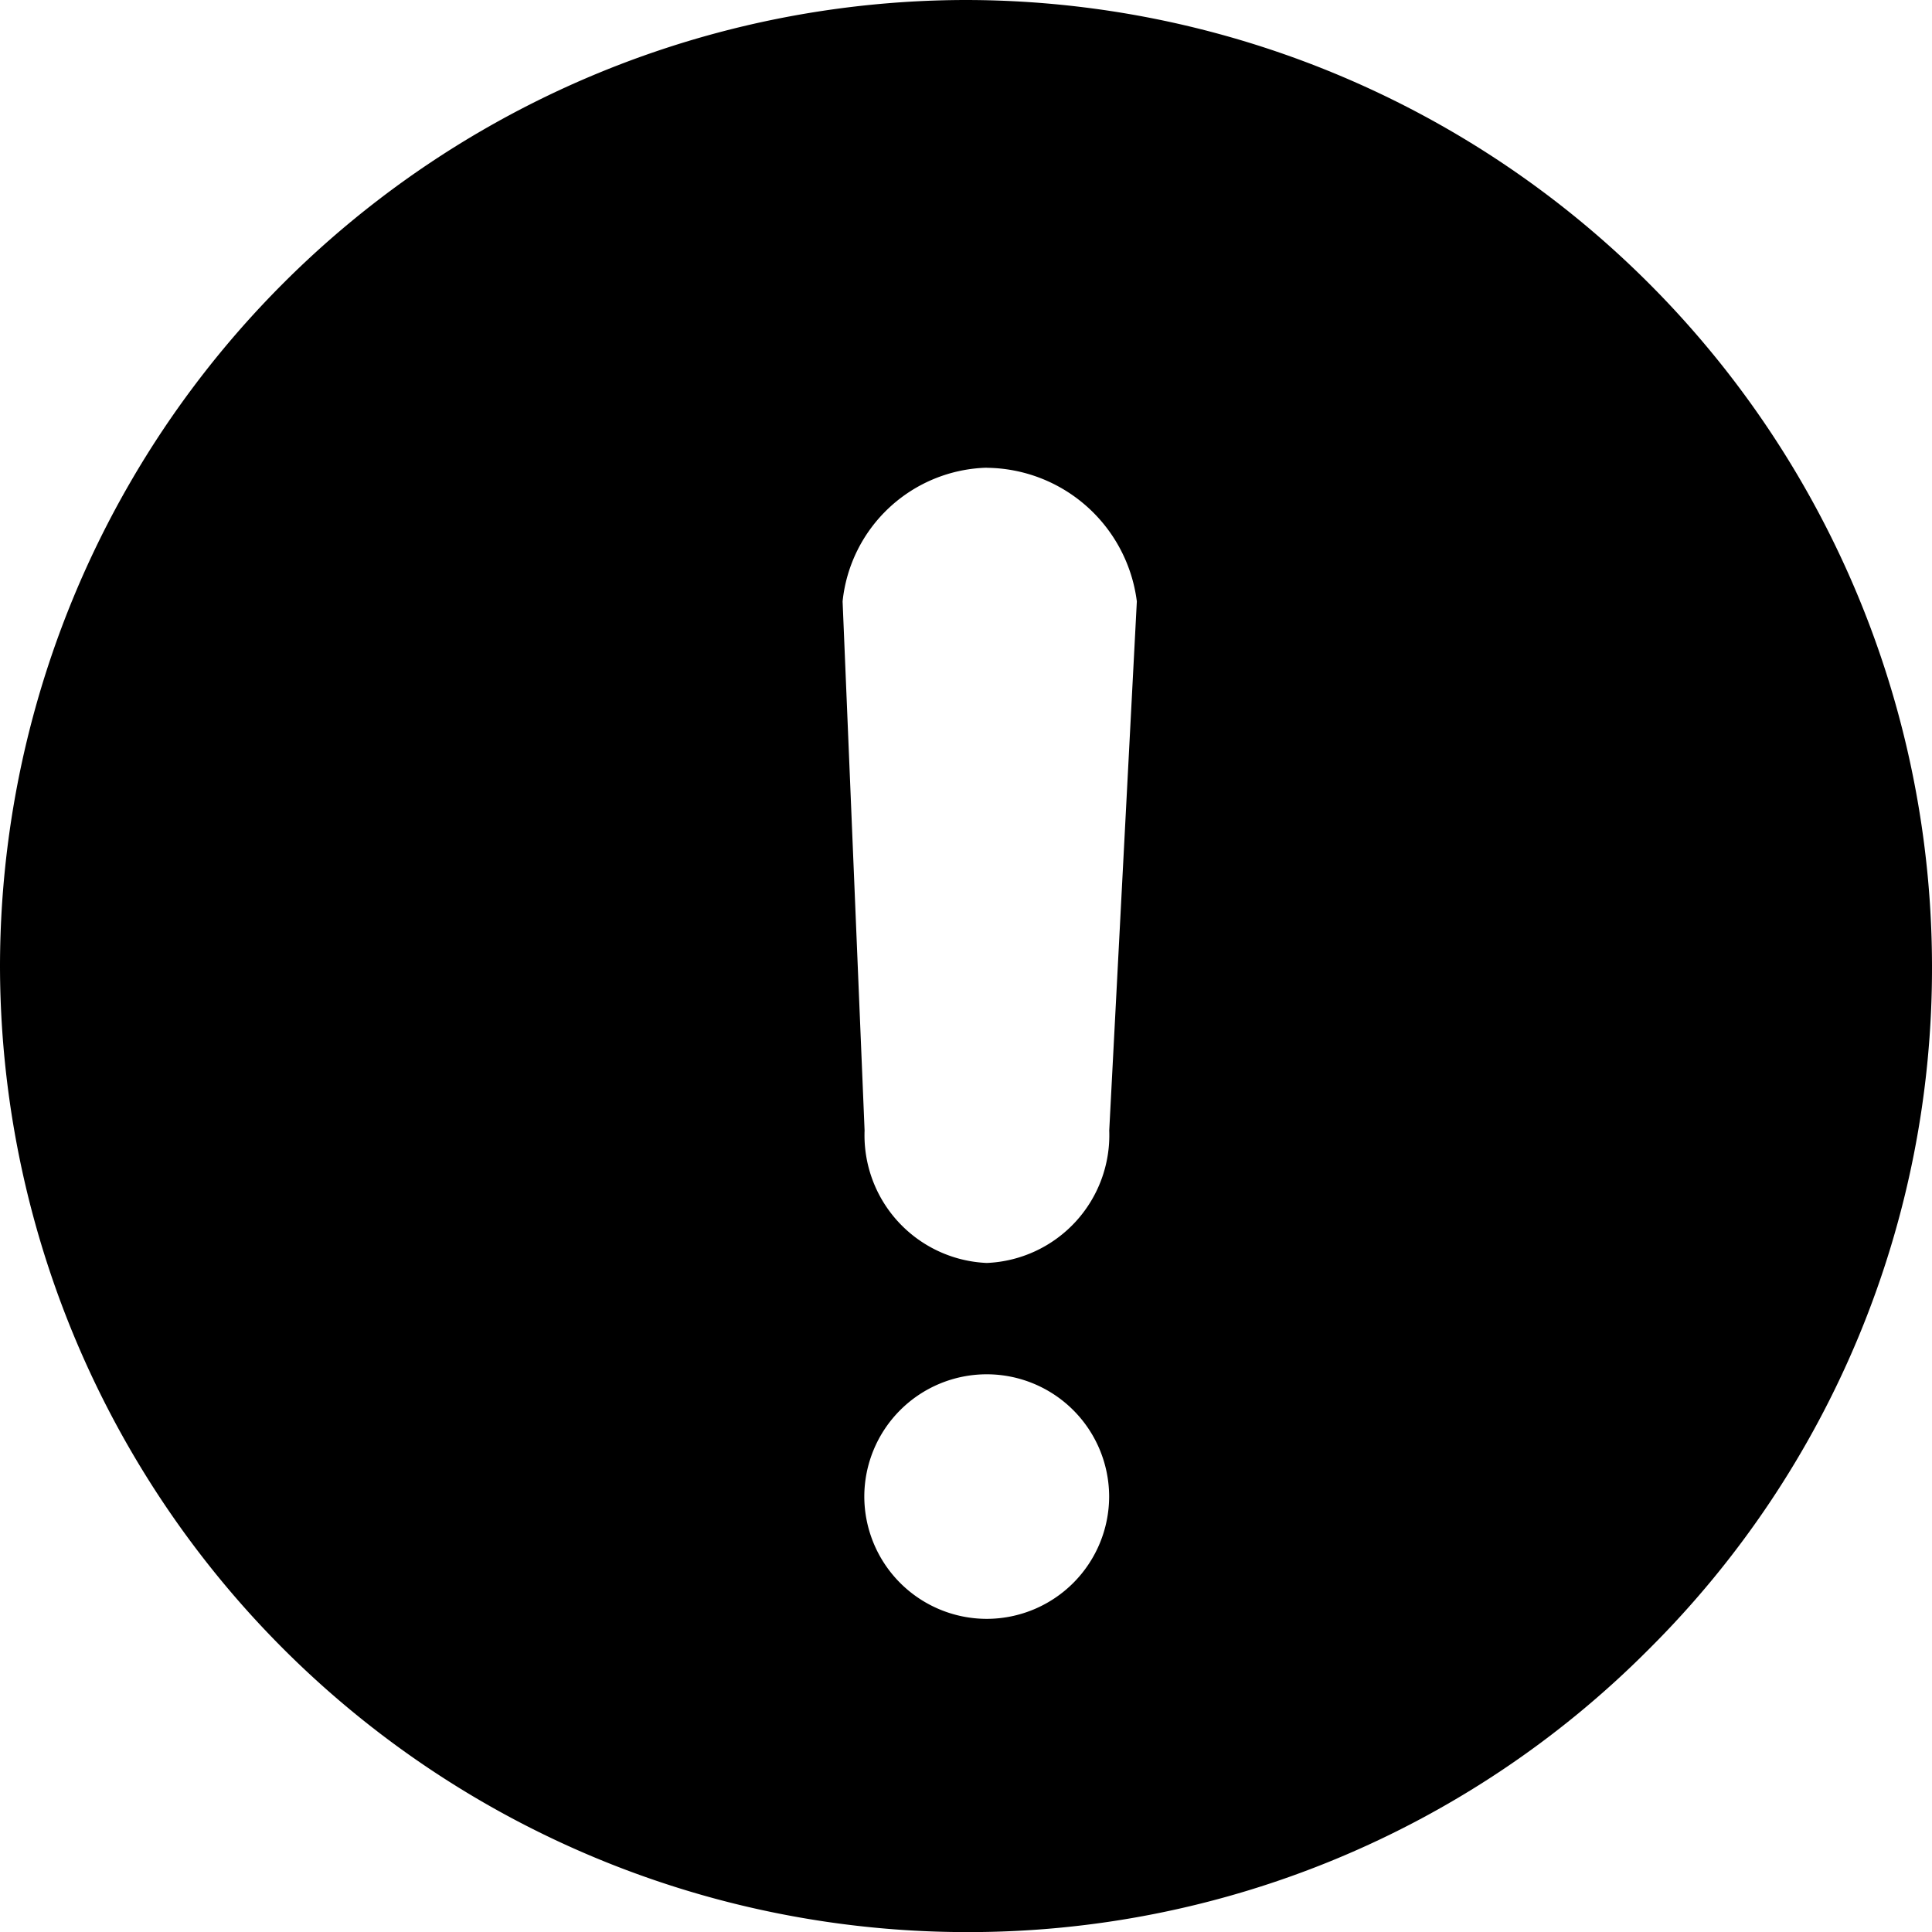 <svg xmlns="http://www.w3.org/2000/svg" width="20.65" height="20.651" viewBox="0 0 20.65 20.651"><path id="Subtraction_255" data-name="Subtraction 255" d="M-8590.674-6736.349A10.338 10.338.0 01-8601-6746.675 10.337 10.337.0 01-8590.674-6757a10.336 10.336.0 0110.324 10.324 10.26 10.26.0 01-3.023 7.3A10.256 10.256.0 01-8590.674-6736.349zm.221-5.962a1.309 1.309.0 00-1.309 1.306 1.31 1.31.0 001.309 1.308 1.31 1.31.0 001.308-1.308A1.309 1.309.0 00-8590.453-6742.311zm0-9.69a1.593 1.593.0 00-1.541 1.429l.235 5.655a1.366 1.366.0 001.306 1.416 1.367 1.367.0 001.309-1.416l.295-5.655A1.633 1.633.0 00-8590.458-6752z" transform="translate(8601 6757)"/></svg>